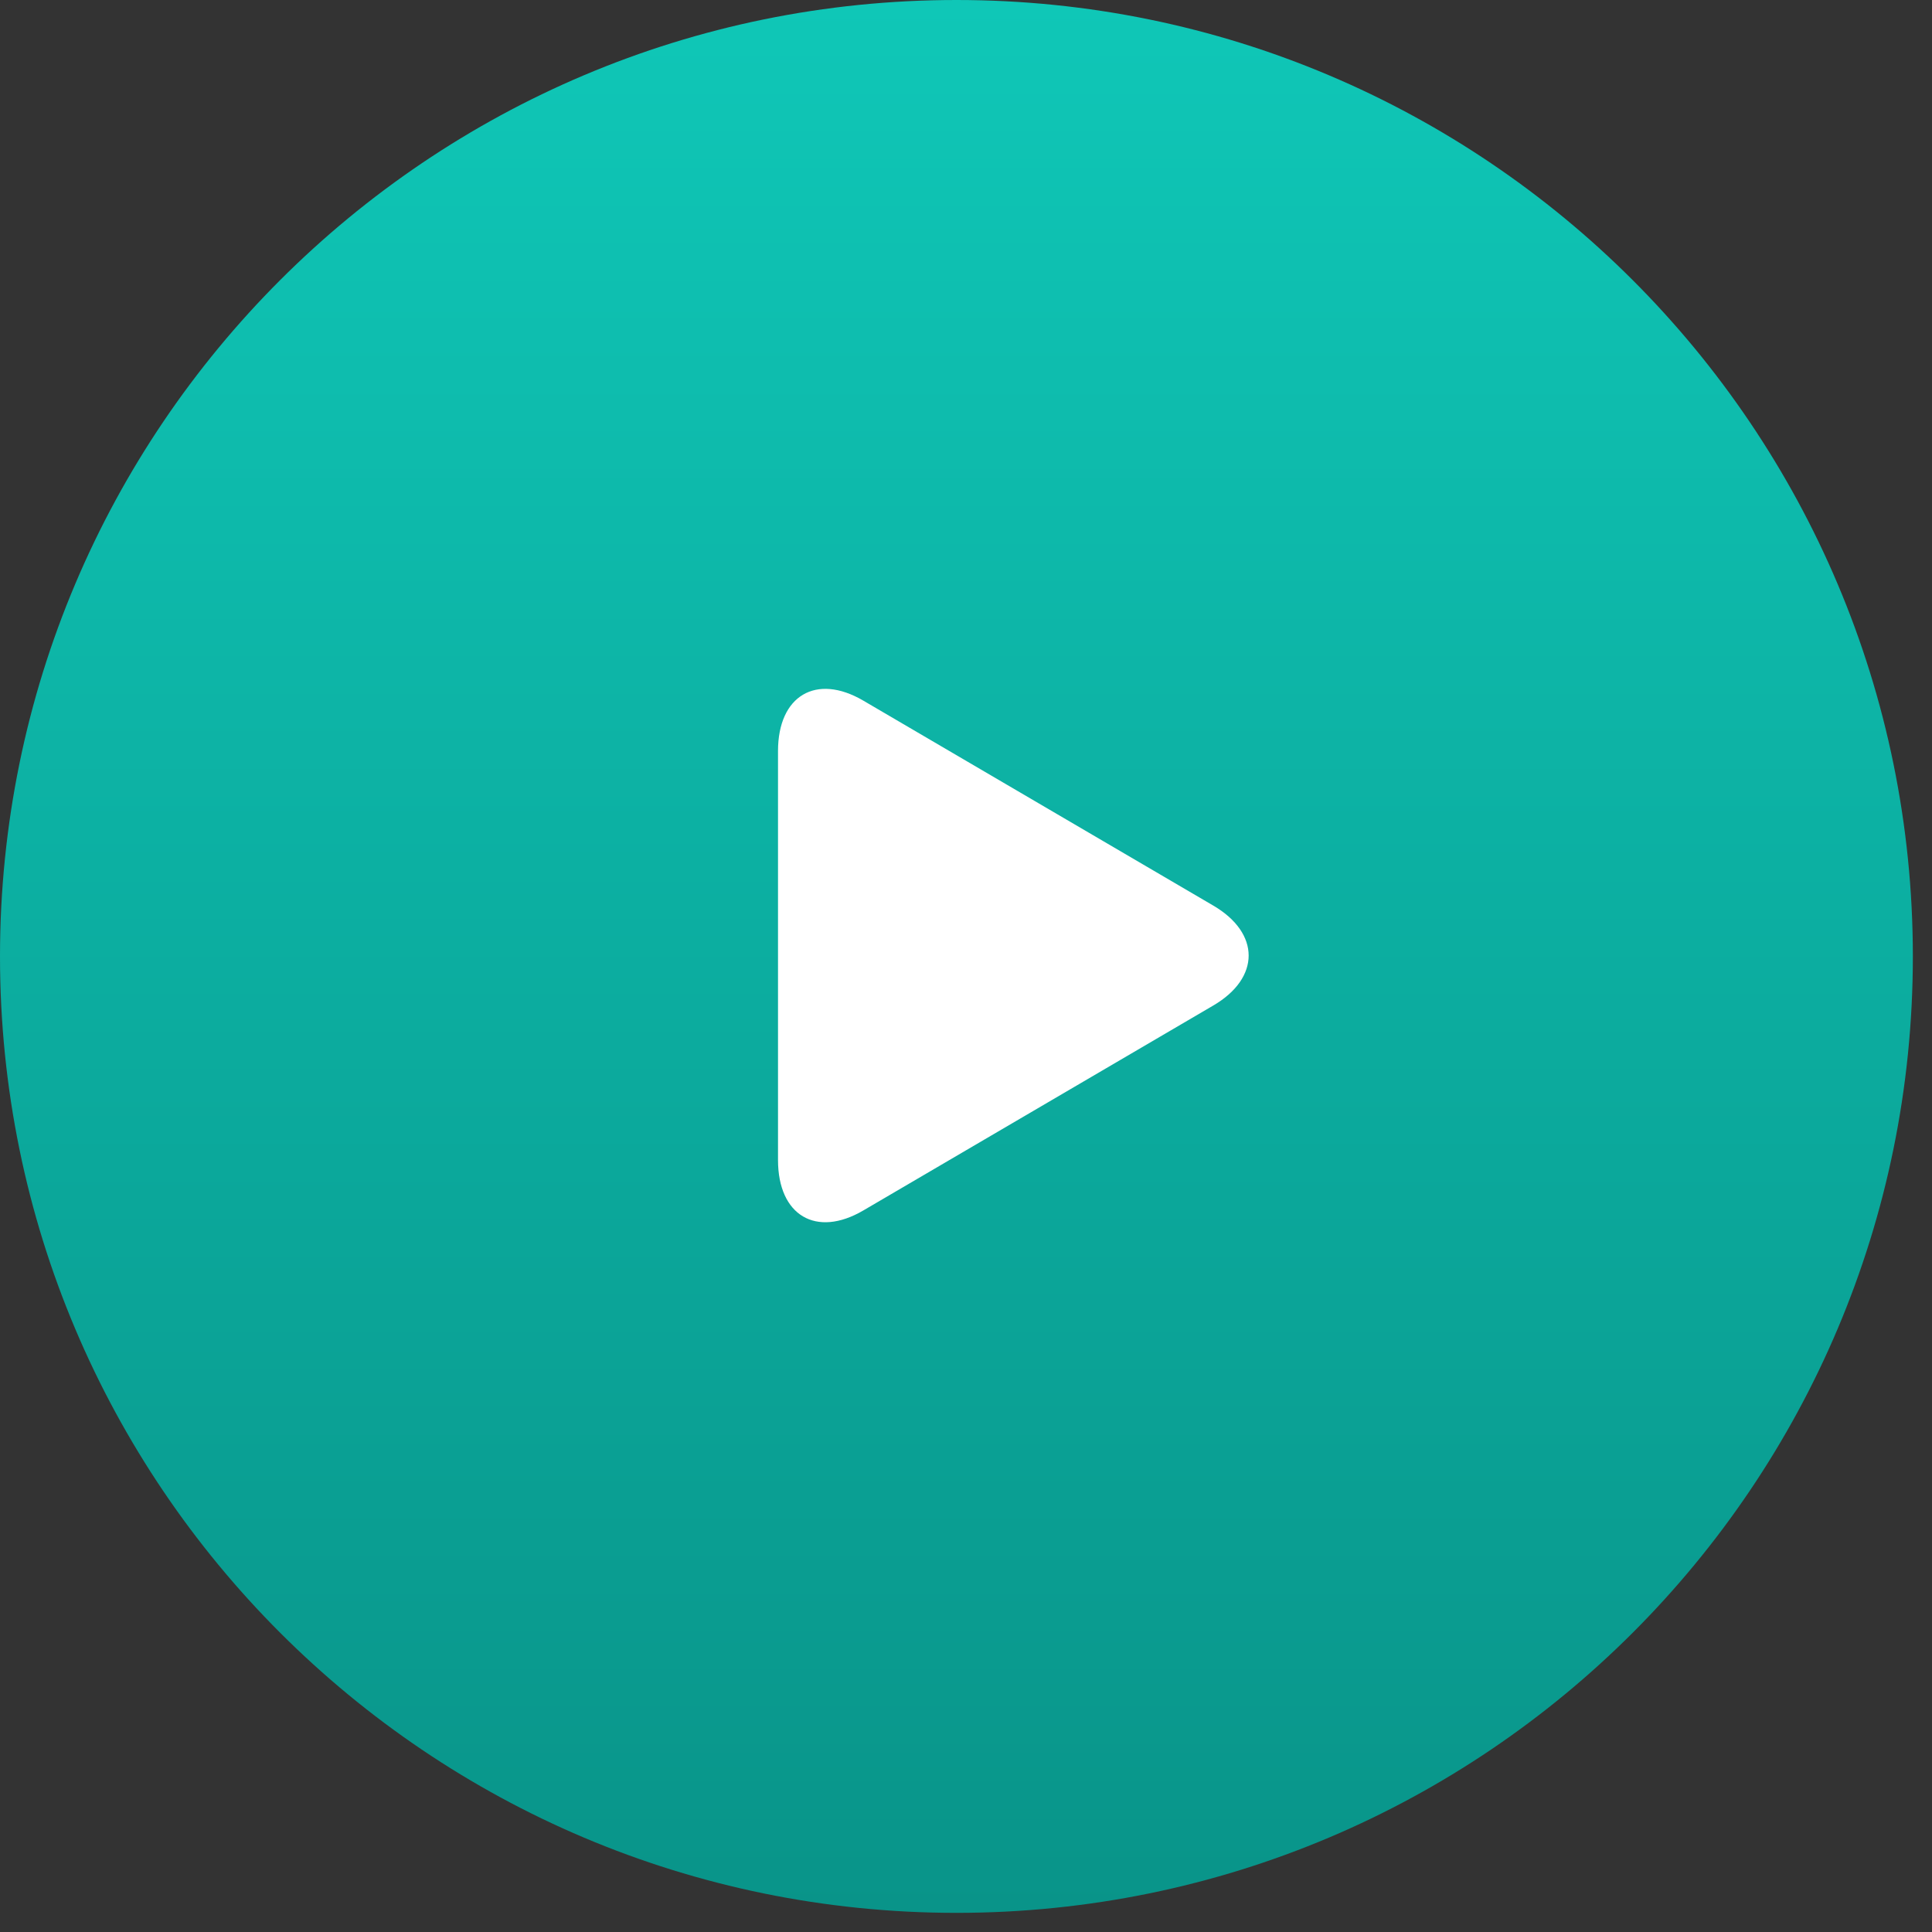 <svg width="66" height="66" viewBox="0 0 66 66" fill="none" xmlns="http://www.w3.org/2000/svg">
<rect x="0" y="0" width="66" height="66" fill="#333333" stroke="none"/>
<g clip-path="url(#clip0_33_924)">
<path d="M32.673 65.346C50.718 65.346 65.346 50.718 65.346 32.673C65.346 14.628 50.718 0 32.673 0C14.628 0 0 14.628 0 32.673C0 50.718 14.628 65.346 32.673 65.346Z" fill="url(#paint0_linear_33_924)"/>
<path d="M29.491 23.934C27.882 22.992 26.578 23.764 26.578 25.657V39.628C26.578 41.523 27.882 42.294 29.491 41.352L41.449 34.349C43.058 33.407 43.058 31.88 41.449 30.937L29.491 23.934Z" fill="white"/>
</g>
<defs>
<linearGradient id="paint0_linear_33_924" x1="32.673" y1="0" x2="32.673" y2="65.346" gradientUnits="userSpaceOnUse">
<stop stop-color="#0FC7B7"/>
<stop offset="1" stop-color="#099489"/>
</linearGradient>
<clipPath id="clip0_33_924">
<rect width="66" height="66" fill="white"/>
</clipPath>
</defs>
</svg>
